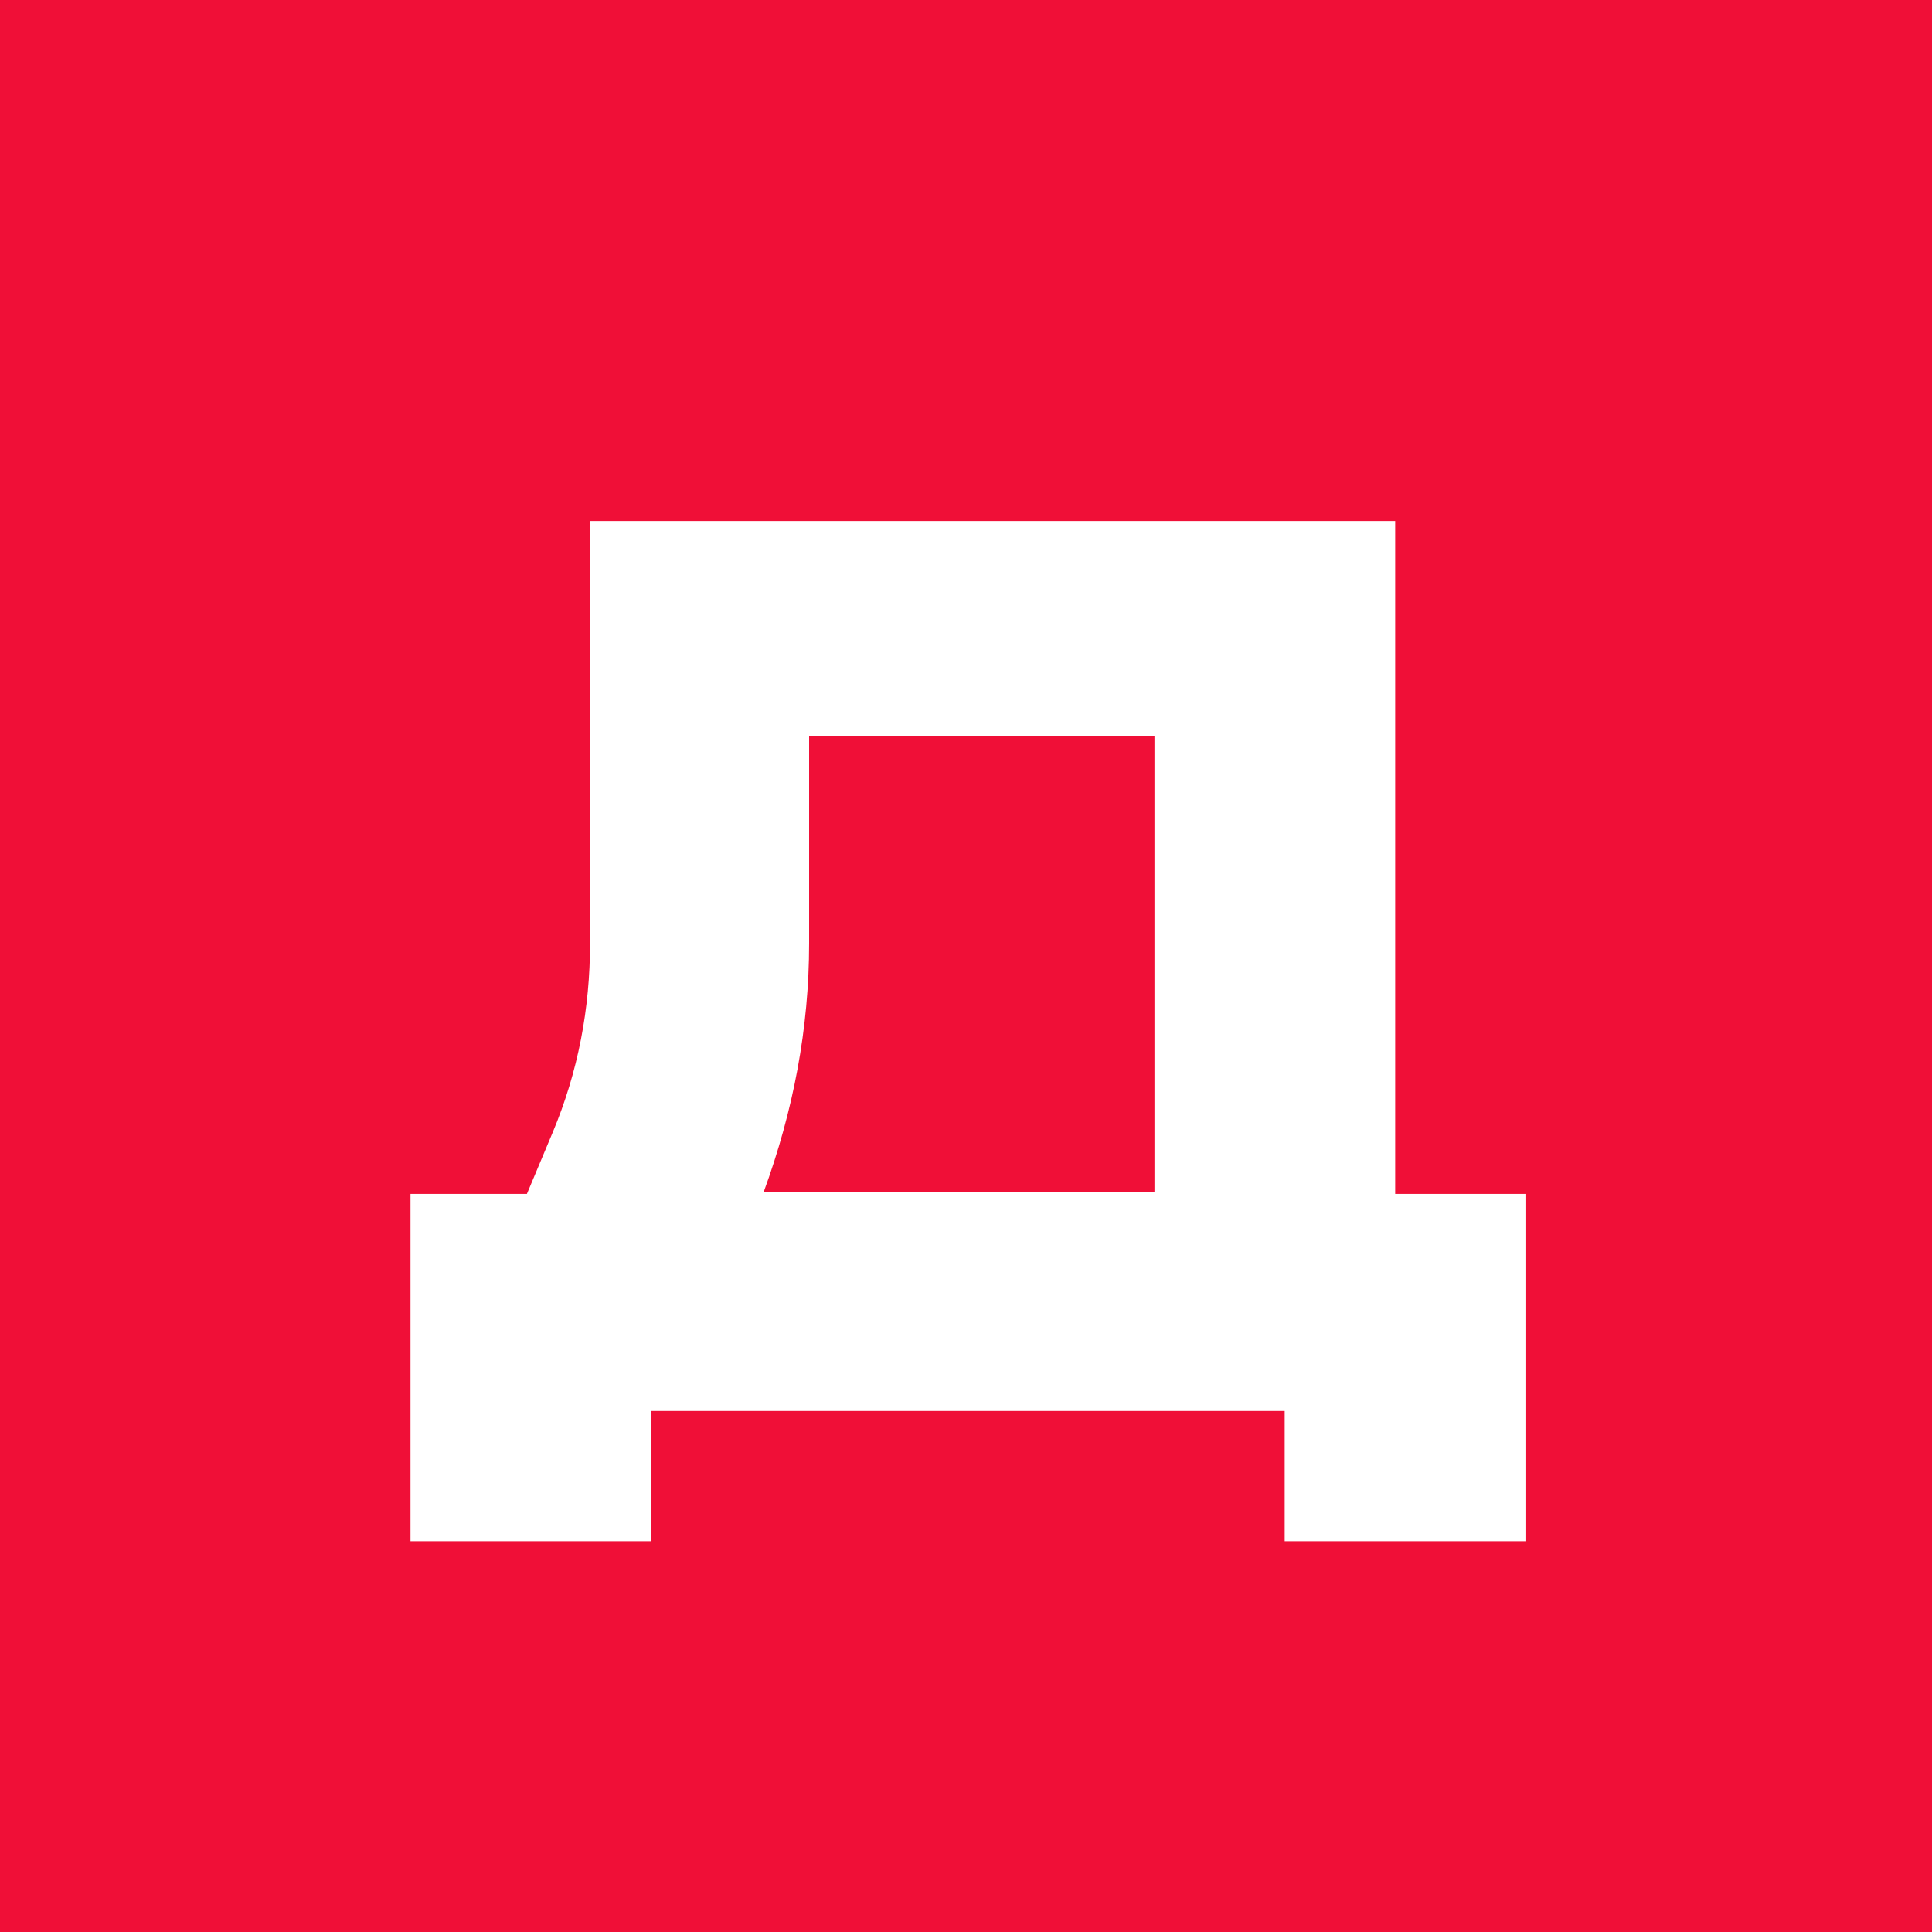 <svg width='40' height='40' fill='none' xmlns='http://www.w3.org/2000/svg'><path d='M40 0H0v40h40V0Z' fill='#F00F37'/><path d='M28.886 24.678V10.786h-16.67v8.744c0 1.348-.245 2.656-.776 3.922l-.531 1.267h-2.41v7.191h4.984v-2.697h13.115v2.697h4.985v-7.191h-2.697v-.04Zm-4.984 0h-8.09c.613-1.675.94-3.391.94-5.148v-4.29h7.15v9.438Z' fill='#fff'/></svg>
